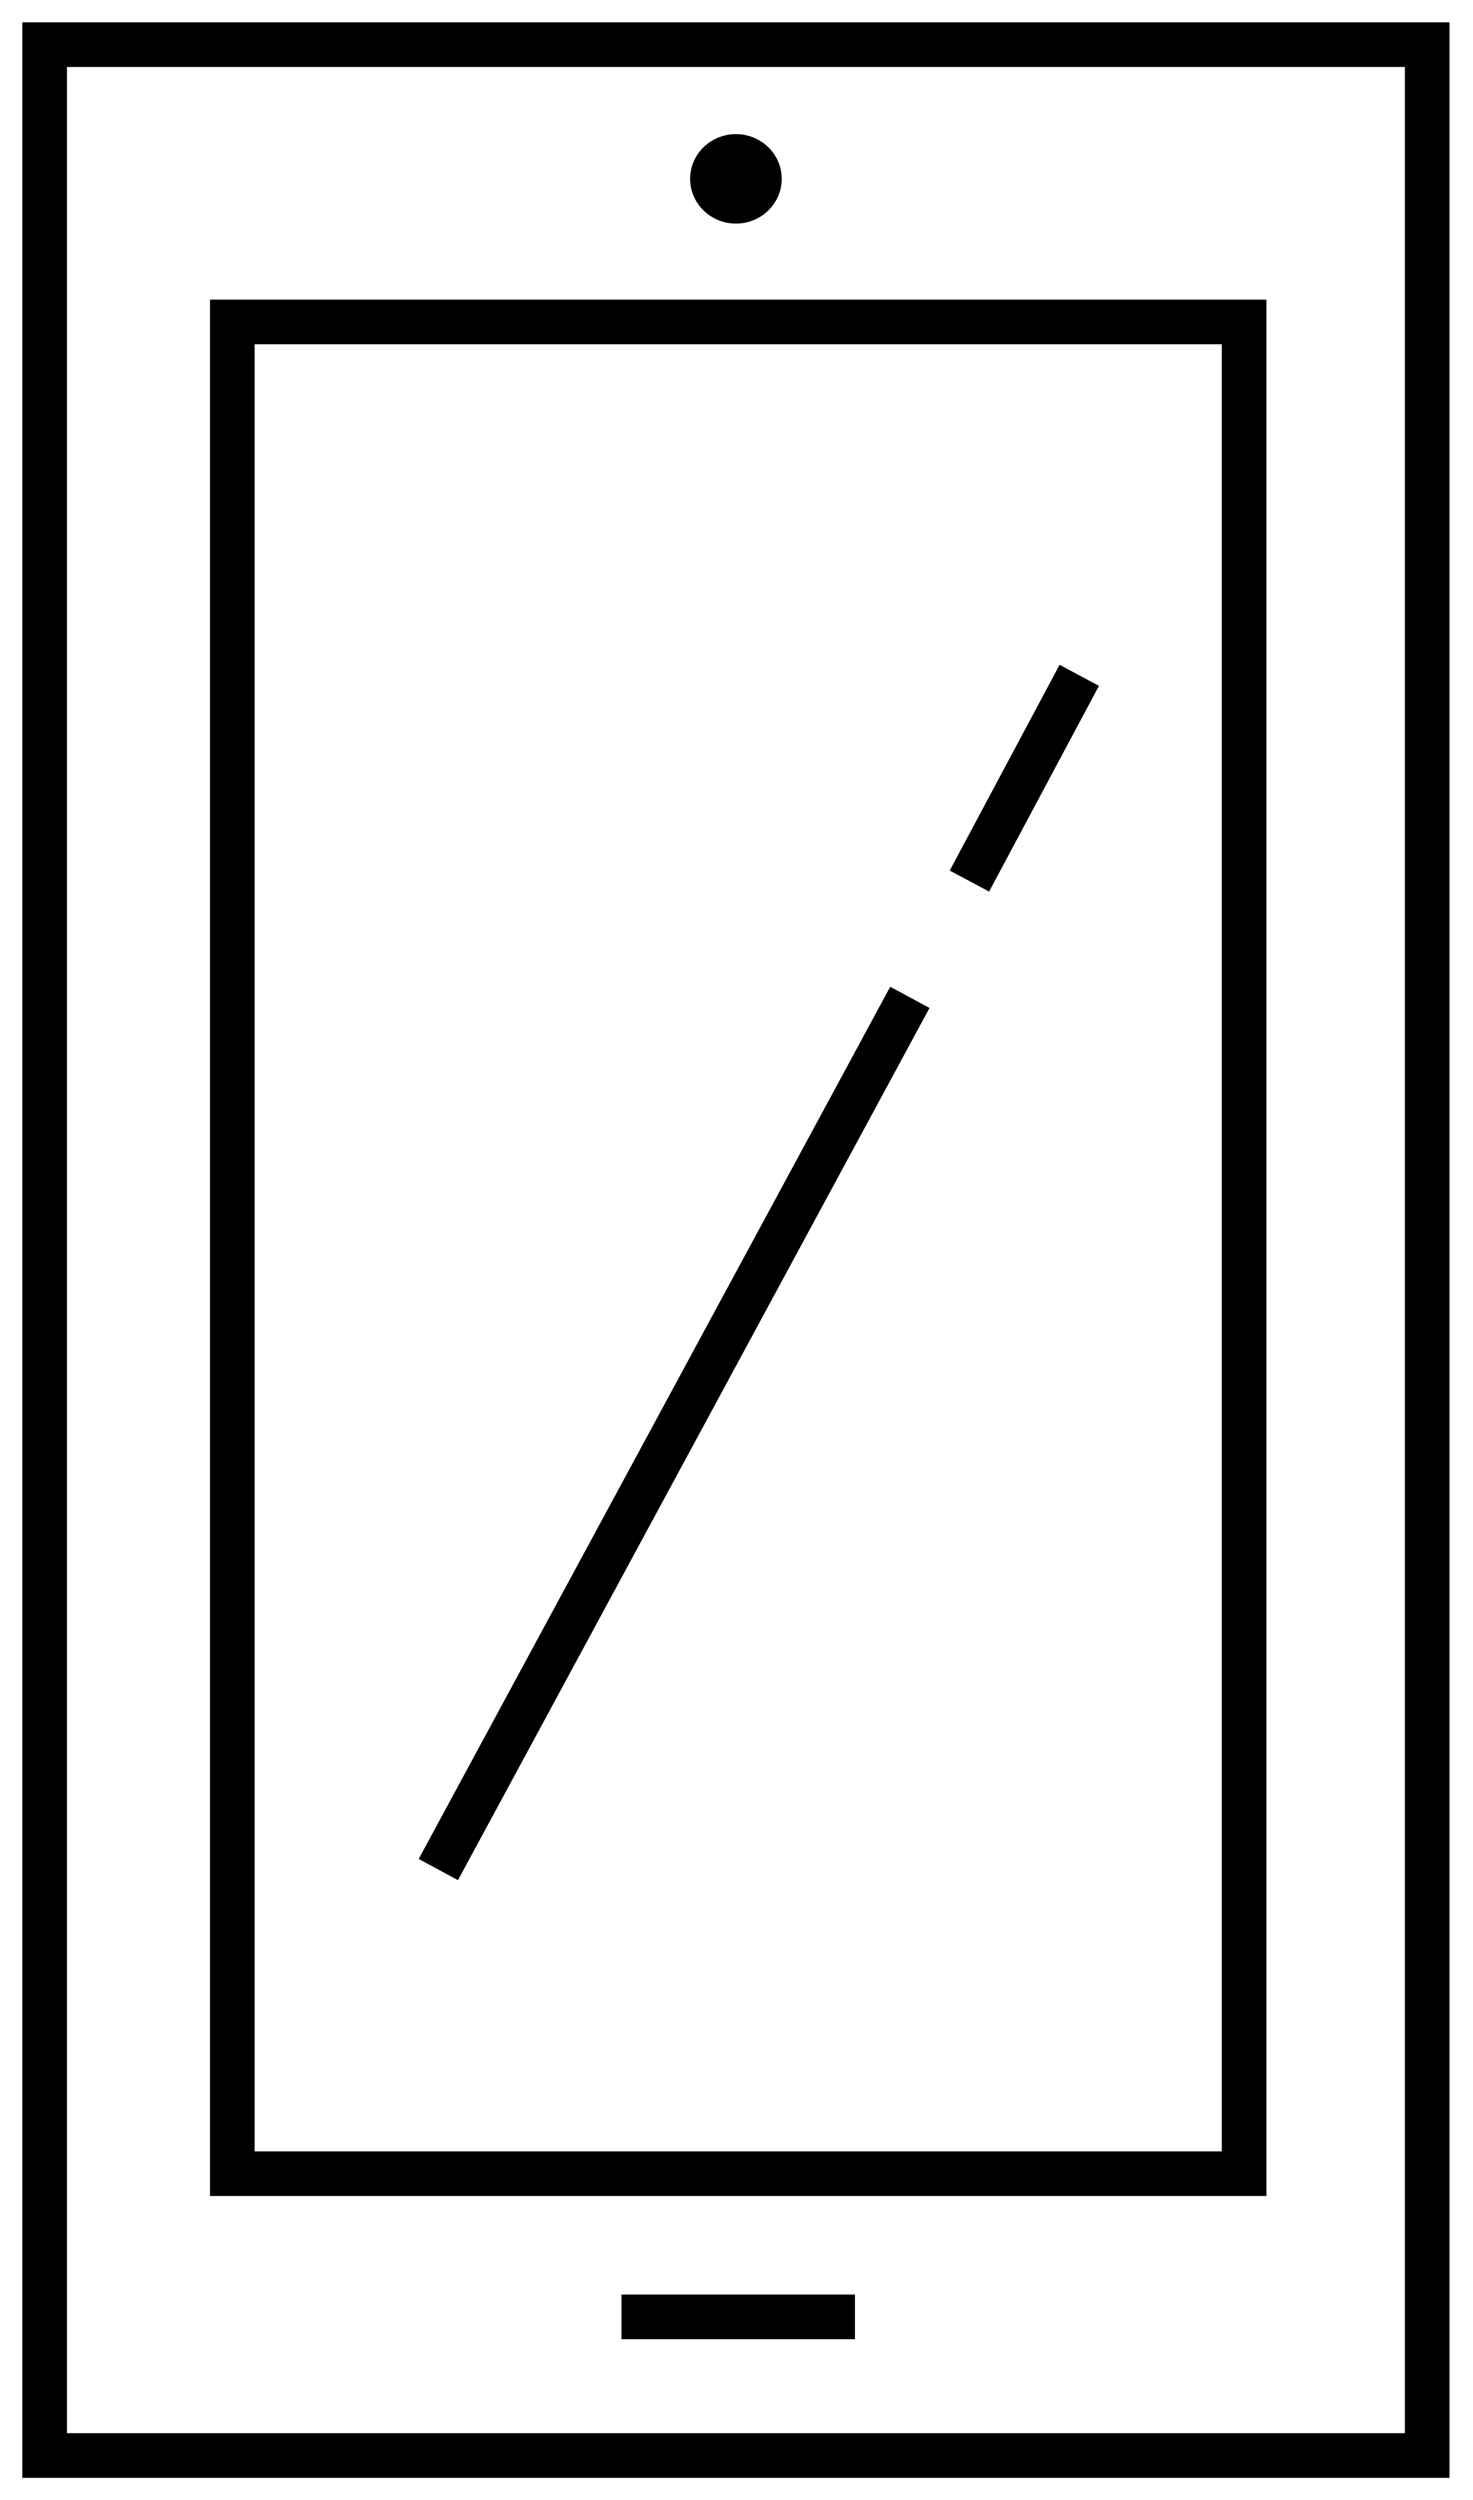 <svg width="33" height="56" viewBox="0 0 33 56" fill="none" xmlns="http://www.w3.org/2000/svg">
<path d="M31.974 1H1V54.998H31.974V1Z" stroke="black" stroke-miterlimit="10"/>
<path d="M27.872 7.211H5.205V48.686H27.872V7.211Z" stroke="black" stroke-miterlimit="10"/>
<path d="M16.487 5.008C17.053 5.008 17.513 4.559 17.513 4.006C17.513 3.452 17.053 3.004 16.487 3.004C15.921 3.004 15.461 3.452 15.461 4.006C15.461 4.559 15.921 5.008 16.487 5.008Z" fill="black"/>
<path d="M13.923 51.893H19.154" stroke="black" stroke-miterlimit="10"/>
<path d="M21.718 19.734L24.179 15.126" stroke="black" stroke-miterlimit="10"/>
<path d="M9.82 41.874L20.384 22.339" stroke="black" stroke-miterlimit="10"/>
</svg>
